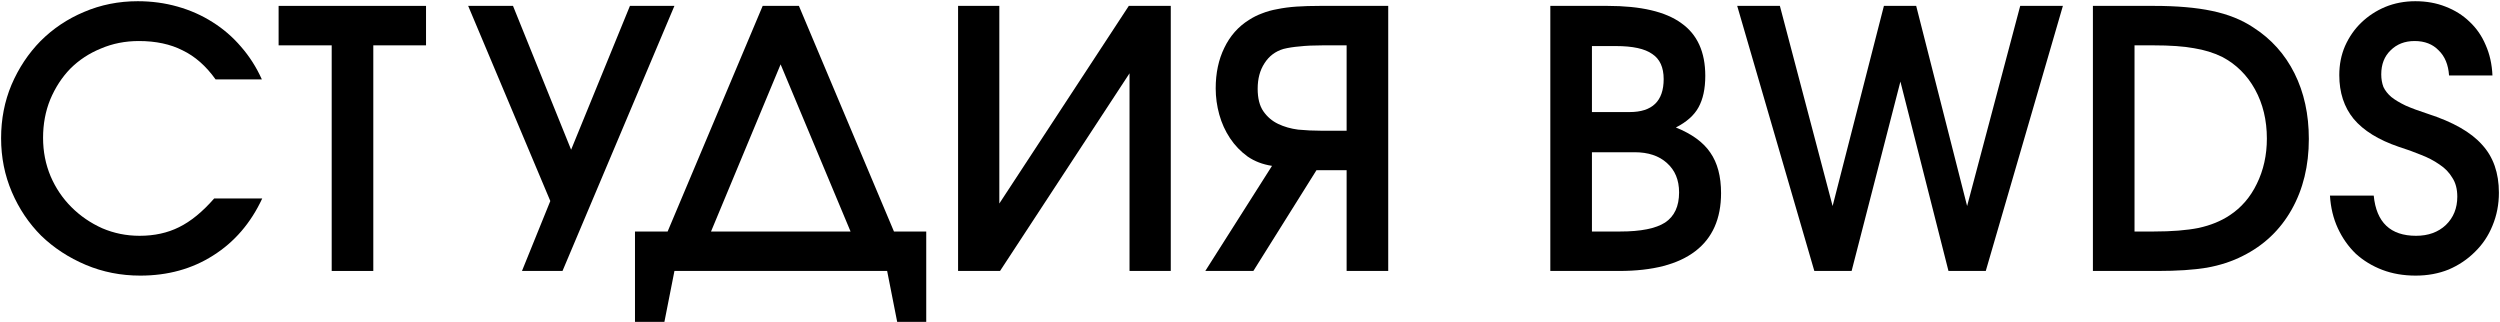 <?xml version="1.0" encoding="UTF-8"?> <svg xmlns="http://www.w3.org/2000/svg" width="1864" height="240" viewBox="0 0 1864 240" fill="none"><path d="M1769.85 145.857C1771.81 165.825 1782.33 175.81 1801.41 175.81C1810.5 175.81 1817.9 173.135 1823.6 167.787C1829.31 162.26 1832.16 155.217 1832.16 146.659C1832.16 140.954 1830.91 136.229 1828.42 132.485C1826.1 128.563 1822.89 125.264 1818.79 122.59C1814.69 119.737 1810.05 117.33 1804.88 115.369C1799.71 113.23 1794.27 111.268 1788.57 109.485C1773.41 104.315 1762.18 97.362 1754.87 88.625C1747.74 79.889 1744.17 69.013 1744.17 55.998C1744.17 48.153 1745.6 40.933 1748.45 34.336C1751.48 27.561 1755.5 21.766 1760.49 16.952C1765.66 11.96 1771.63 8.038 1778.41 5.185C1785.36 2.333 1792.85 0.906 1800.87 0.906C1809.07 0.906 1816.56 2.243 1823.34 4.918C1830.29 7.592 1836.26 11.336 1841.25 16.15C1846.42 20.964 1850.44 26.758 1853.29 33.533C1856.32 40.309 1858.01 47.886 1858.37 56.266H1826.01C1825.47 48.242 1822.89 42.002 1818.25 37.545C1813.8 32.91 1807.82 30.592 1800.34 30.592C1793.03 30.592 1787.05 32.91 1782.42 37.545C1777.78 42.002 1775.46 47.975 1775.46 55.463C1775.46 58.851 1776 61.971 1777.07 64.824C1778.32 67.498 1780.28 69.994 1782.95 72.312C1785.63 74.451 1789.19 76.591 1793.65 78.73C1798.11 80.691 1803.63 82.742 1810.23 84.881C1828.95 90.943 1842.41 98.61 1850.61 107.881C1858.99 116.974 1863.18 128.919 1863.18 143.717C1863.18 152.454 1861.58 160.655 1858.37 168.321C1855.34 175.81 1850.97 182.317 1845.27 187.844C1839.74 193.371 1833.23 197.739 1825.74 200.949C1818.25 203.98 1810.05 205.495 1801.14 205.495C1792.05 205.495 1783.75 204.069 1776.27 201.216C1768.78 198.363 1762.18 194.352 1756.48 189.181C1750.95 183.833 1746.49 177.503 1743.1 170.194C1739.72 162.884 1737.76 154.771 1737.22 145.857H1769.85Z" fill="black"></path><path d="M1560.47 4.391H1605.94C1623.05 4.391 1637.5 5.639 1649.26 8.135C1661.21 10.631 1671.46 14.732 1680.02 20.437C1693.39 28.995 1703.64 40.405 1710.77 54.669C1717.91 68.932 1721.47 85.246 1721.47 103.61C1721.47 123.578 1717.19 141.14 1708.63 156.295C1700.08 171.449 1687.95 182.949 1672.26 190.794C1664.24 194.895 1655.24 197.836 1645.25 199.619C1635.45 201.224 1623.32 202.026 1608.88 202.026H1560.47V4.391ZM1605.94 172.608C1619.31 172.608 1630.45 171.717 1639.37 169.934C1648.28 167.973 1655.95 164.852 1662.37 160.574C1671.1 154.868 1677.88 147.023 1682.69 137.039C1687.69 126.877 1690.18 115.644 1690.18 103.342C1690.18 89.614 1687.24 77.401 1681.36 66.703C1675.47 56.006 1667.27 47.894 1656.75 42.367C1650.51 39.336 1643.56 37.196 1635.89 35.948C1628.23 34.522 1618.06 33.809 1605.4 33.809H1591.5V172.608H1605.94Z" fill="black"></path><path d="M1295.26 4.391H1327.08L1366.4 153.62L1404.64 4.391H1428.71L1466.68 153.62L1506.27 4.391H1538.09L1480.59 202.026H1452.78L1416.94 60.82L1380.57 202.026H1352.76L1295.26 4.391Z" fill="black"></path><path d="M1155.92 4.391H1198.45C1223.41 4.391 1241.77 8.67 1253.54 17.228C1265.48 25.607 1271.46 38.712 1271.46 56.541C1271.46 66.168 1269.76 74.013 1266.38 80.075C1263.17 85.959 1257.55 90.951 1249.53 95.052C1261.47 99.865 1270.03 106.106 1275.2 113.772C1280.55 121.439 1283.22 131.512 1283.22 143.992C1283.22 163.07 1276.81 177.511 1263.97 187.317C1251.13 197.123 1232.23 202.026 1207.27 202.026H1155.92V4.391ZM1208.07 172.608C1223.41 172.608 1234.55 170.38 1241.5 165.922C1248.46 161.287 1251.93 153.798 1251.93 143.458C1251.93 134.186 1248.9 126.877 1242.84 121.528C1236.96 116.179 1228.93 113.505 1218.77 113.505H1186.95V172.608H1208.07ZM1215.03 83.552C1231.96 83.552 1240.43 75.35 1240.43 58.948C1240.43 50.211 1237.58 43.971 1231.88 40.227C1226.35 36.305 1217.35 34.343 1204.86 34.343H1186.95V83.552H1215.03Z" fill="black"></path><path d="M1004.04 33.809H986.389C979.436 33.809 973.641 34.076 969.006 34.611C964.548 34.968 960.537 35.592 956.971 36.483C950.909 38.266 946.184 41.832 942.797 47.18C939.409 52.351 937.716 58.68 937.716 66.168C937.716 73.3 939.142 78.916 941.995 83.017C944.847 87.118 948.502 90.238 952.96 92.377C957.417 94.517 962.409 95.943 967.936 96.656C973.641 97.191 979.257 97.459 984.784 97.459H1004.04V33.809ZM948.413 123.667C941.46 122.598 935.398 120.28 930.227 116.714C925.057 112.97 920.689 108.423 917.123 103.075C913.557 97.726 910.883 91.842 909.1 85.424C907.317 79.005 906.426 72.498 906.426 65.901C906.426 54.49 908.565 44.417 912.844 35.681C917.123 26.766 923.274 19.813 931.297 14.821C934.328 12.859 937.537 11.255 940.925 10.007C944.491 8.58 948.324 7.511 952.425 6.798C956.704 5.906 961.428 5.282 966.599 4.925C971.769 4.569 977.653 4.391 984.25 4.391H1035.06V202.026H1004.04V126.877H981.575L934.506 202.026H898.67L948.413 123.667Z" fill="black"></path><path d="M714.34 4.391H745.095V151.748L841.64 4.391H872.93V202.026H842.174V54.669L745.63 202.026H714.34V4.391Z" fill="black"></path><path d="M473.445 172.608H497.782L568.653 4.391H595.664L666.534 172.608H690.604V240.002H668.941L661.453 202.026H502.863L495.375 240.002H473.445V172.608ZM634.175 172.608L582.024 47.983L530.142 172.608H634.175Z" fill="black"></path><path d="M410.309 149.876L349.066 4.391H382.496L425.821 111.633L469.68 4.391H502.842L419.402 202.026H389.182L410.309 149.876Z" fill="black"></path><path d="M247.311 33.809H207.73V4.391H317.647V33.809H278.334V202.026H247.311V33.809Z" fill="black"></path><path d="M195.514 147.996C186.956 166.36 174.743 180.534 158.875 190.519C143.186 200.503 125.089 205.495 104.586 205.495C90.144 205.495 76.594 202.821 63.935 197.472C51.277 192.123 40.223 184.903 30.773 175.81C21.502 166.539 14.192 155.663 8.843 143.182C3.495 130.702 0.82 117.33 0.82 103.067C0.82 88.804 3.406 75.521 8.576 63.219C13.925 50.739 21.145 39.863 30.238 30.592C39.51 21.321 50.296 14.1 62.598 8.929C75.079 3.581 88.45 0.906 102.714 0.906C113.054 0.906 122.95 2.243 132.399 4.918C141.848 7.592 150.496 11.425 158.34 16.418C166.363 21.41 173.495 27.561 179.735 34.871C185.975 42.002 191.146 50.114 195.247 59.207H160.747C153.616 49.223 145.414 42.002 136.143 37.545C127.05 32.91 116.175 30.592 103.516 30.592C93.353 30.592 83.904 32.464 75.168 36.208C66.431 39.774 58.854 44.766 52.435 51.184C46.195 57.603 41.203 65.269 37.459 74.184C33.893 82.92 32.11 92.459 32.11 102.8C32.11 112.962 33.982 122.501 37.727 131.415C41.471 140.151 46.641 147.818 53.238 154.415C59.835 161.012 67.501 166.271 76.237 170.194C84.974 173.938 94.245 175.81 104.051 175.81C115.105 175.81 124.911 173.67 133.469 169.391C142.205 165.112 150.941 157.981 159.678 147.996H195.514Z" fill="black"></path></svg> 